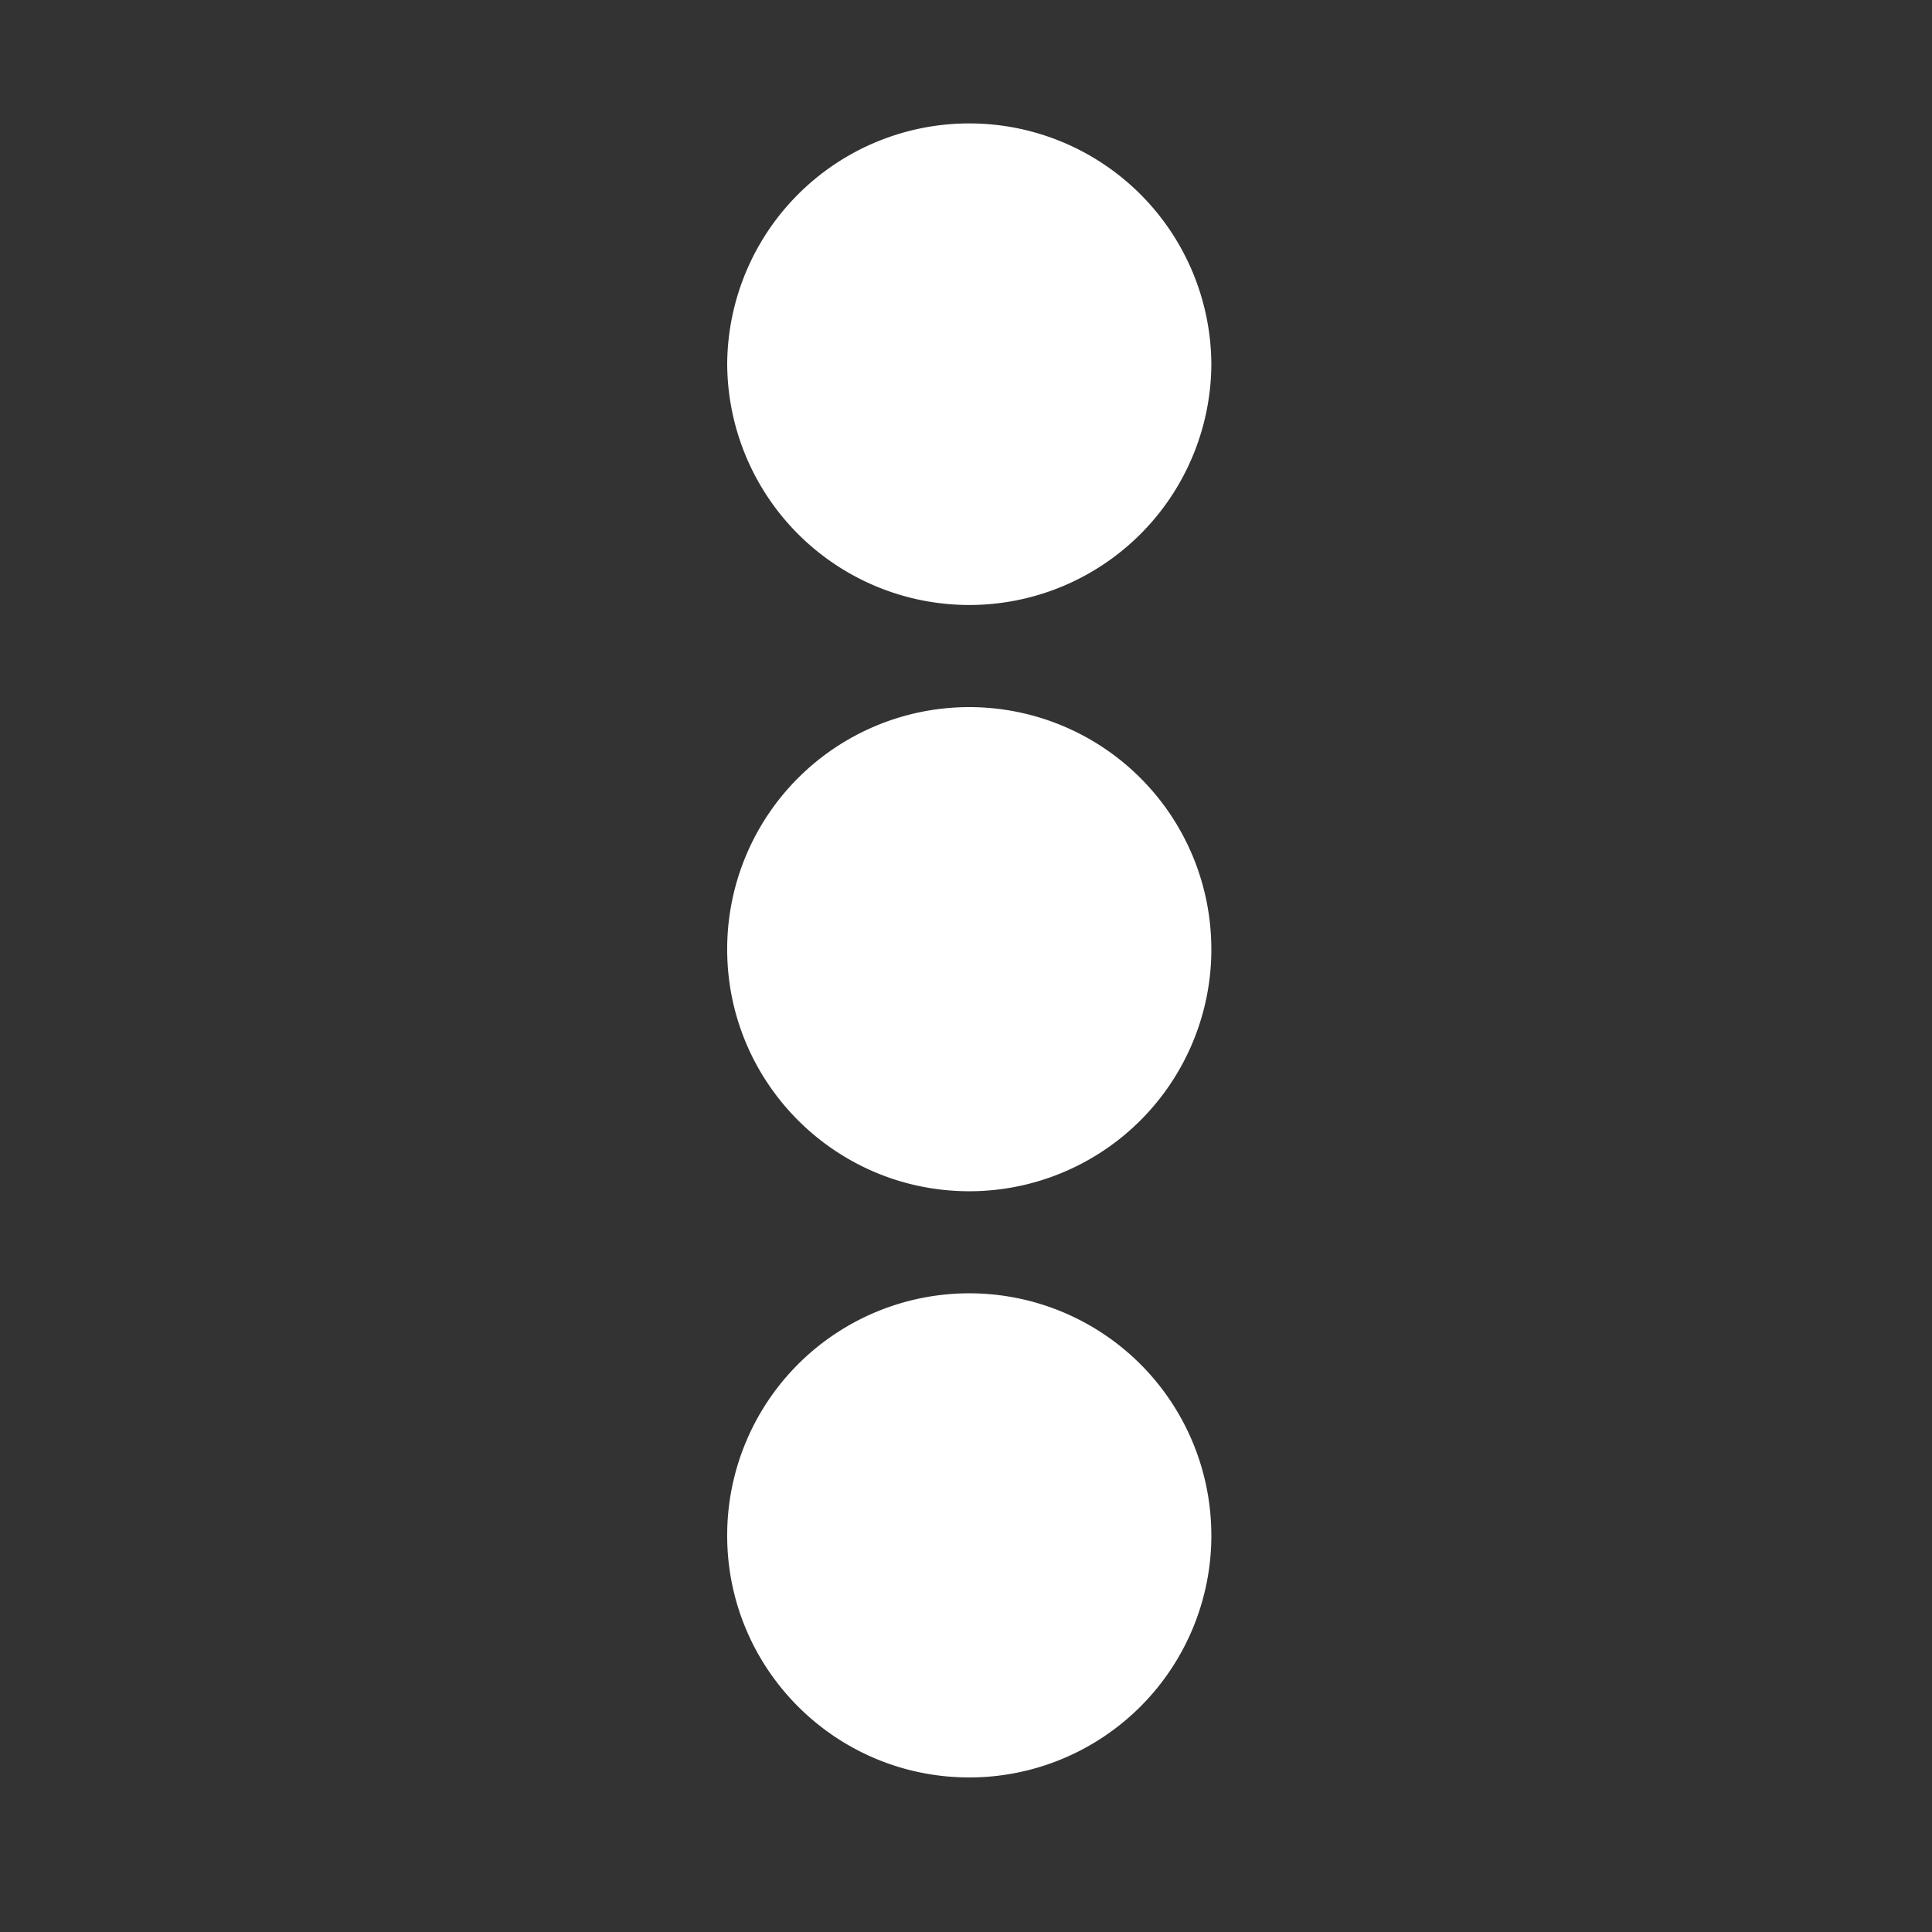 <svg xmlns="http://www.w3.org/2000/svg" fill-rule="evenodd" stroke-linejoin="round" stroke-miterlimit="1.414" clip-rule="evenodd" viewBox="0 0 70 70"><rect x="0" y="0" width="70" height="70" fill="#333333" stroke="none"/><g fill="#fff" fill-rule="nonzero"><path d="M43.89 13.15a8.771 8.771 0 1 1-17.542-.002 8.771 8.771 0 0 1 17.541.002M43.89 34.391a8.77 8.77 0 0 1-8.77 8.77c-4.844 0-8.773-3.925-8.773-8.77a8.77 8.77 0 1 1 17.542 0M43.89 55.63a8.77 8.77 0 0 1-8.77 8.77c-4.844 0-8.773-3.924-8.773-8.77a8.77 8.77 0 1 1 17.542 0"/></g></svg>